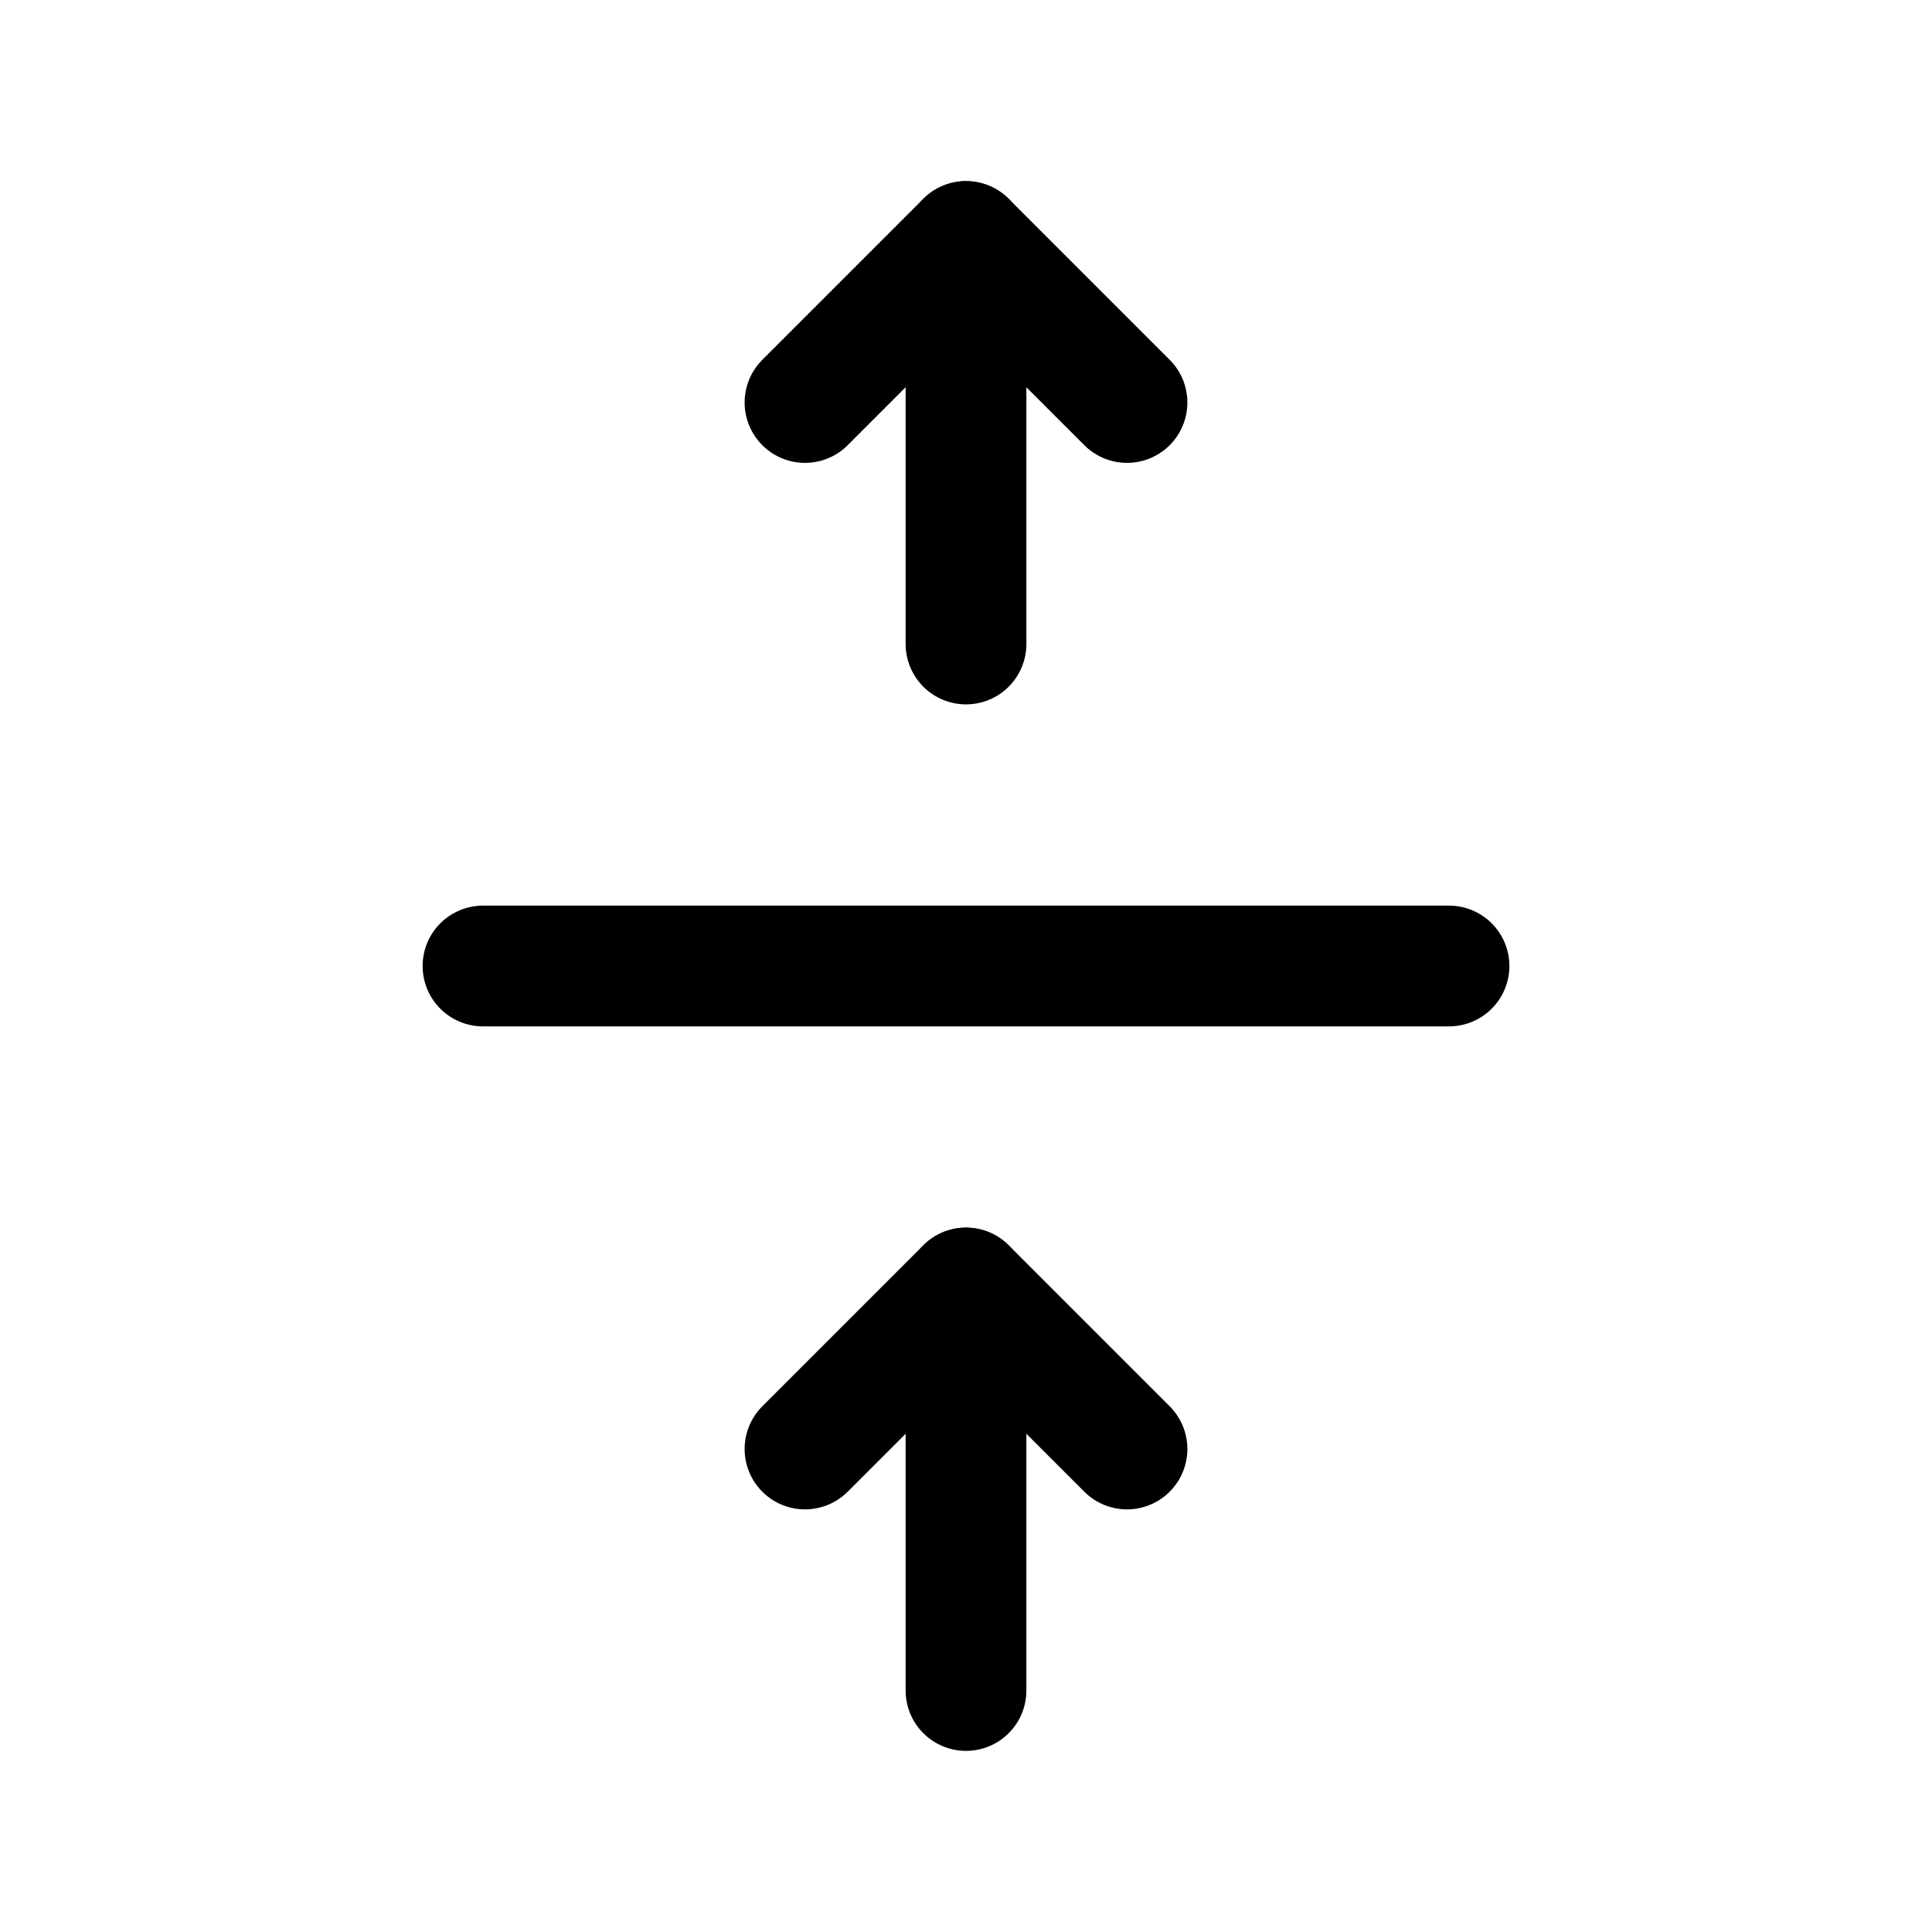 <?xml version="1.0" encoding="utf-8"?>
<svg fill="#000000" width="800px" height="800px" viewBox="0 0 24 24" id="double-up-scroll-bar" xmlns="http://www.w3.org/2000/svg" class="icon line"><polyline id="primary" points="10 5 12 3 14 5" style="fill: none; stroke: rgb(0, 0, 0); stroke-linecap: round; stroke-linejoin: round; stroke-width: 1.5;"></polyline><polyline id="primary-2" data-name="primary" points="10 18 12 16 14 18" style="fill: none; stroke: rgb(0, 0, 0); stroke-linecap: round; stroke-linejoin: round; stroke-width: 1.5;"></polyline><path id="primary-3" data-name="primary" d="M18,12H6m6-4V3m0,13v5" style="fill: none; stroke: rgb(0, 0, 0); stroke-linecap: round; stroke-linejoin: round; stroke-width: 1.5;"></path></svg>